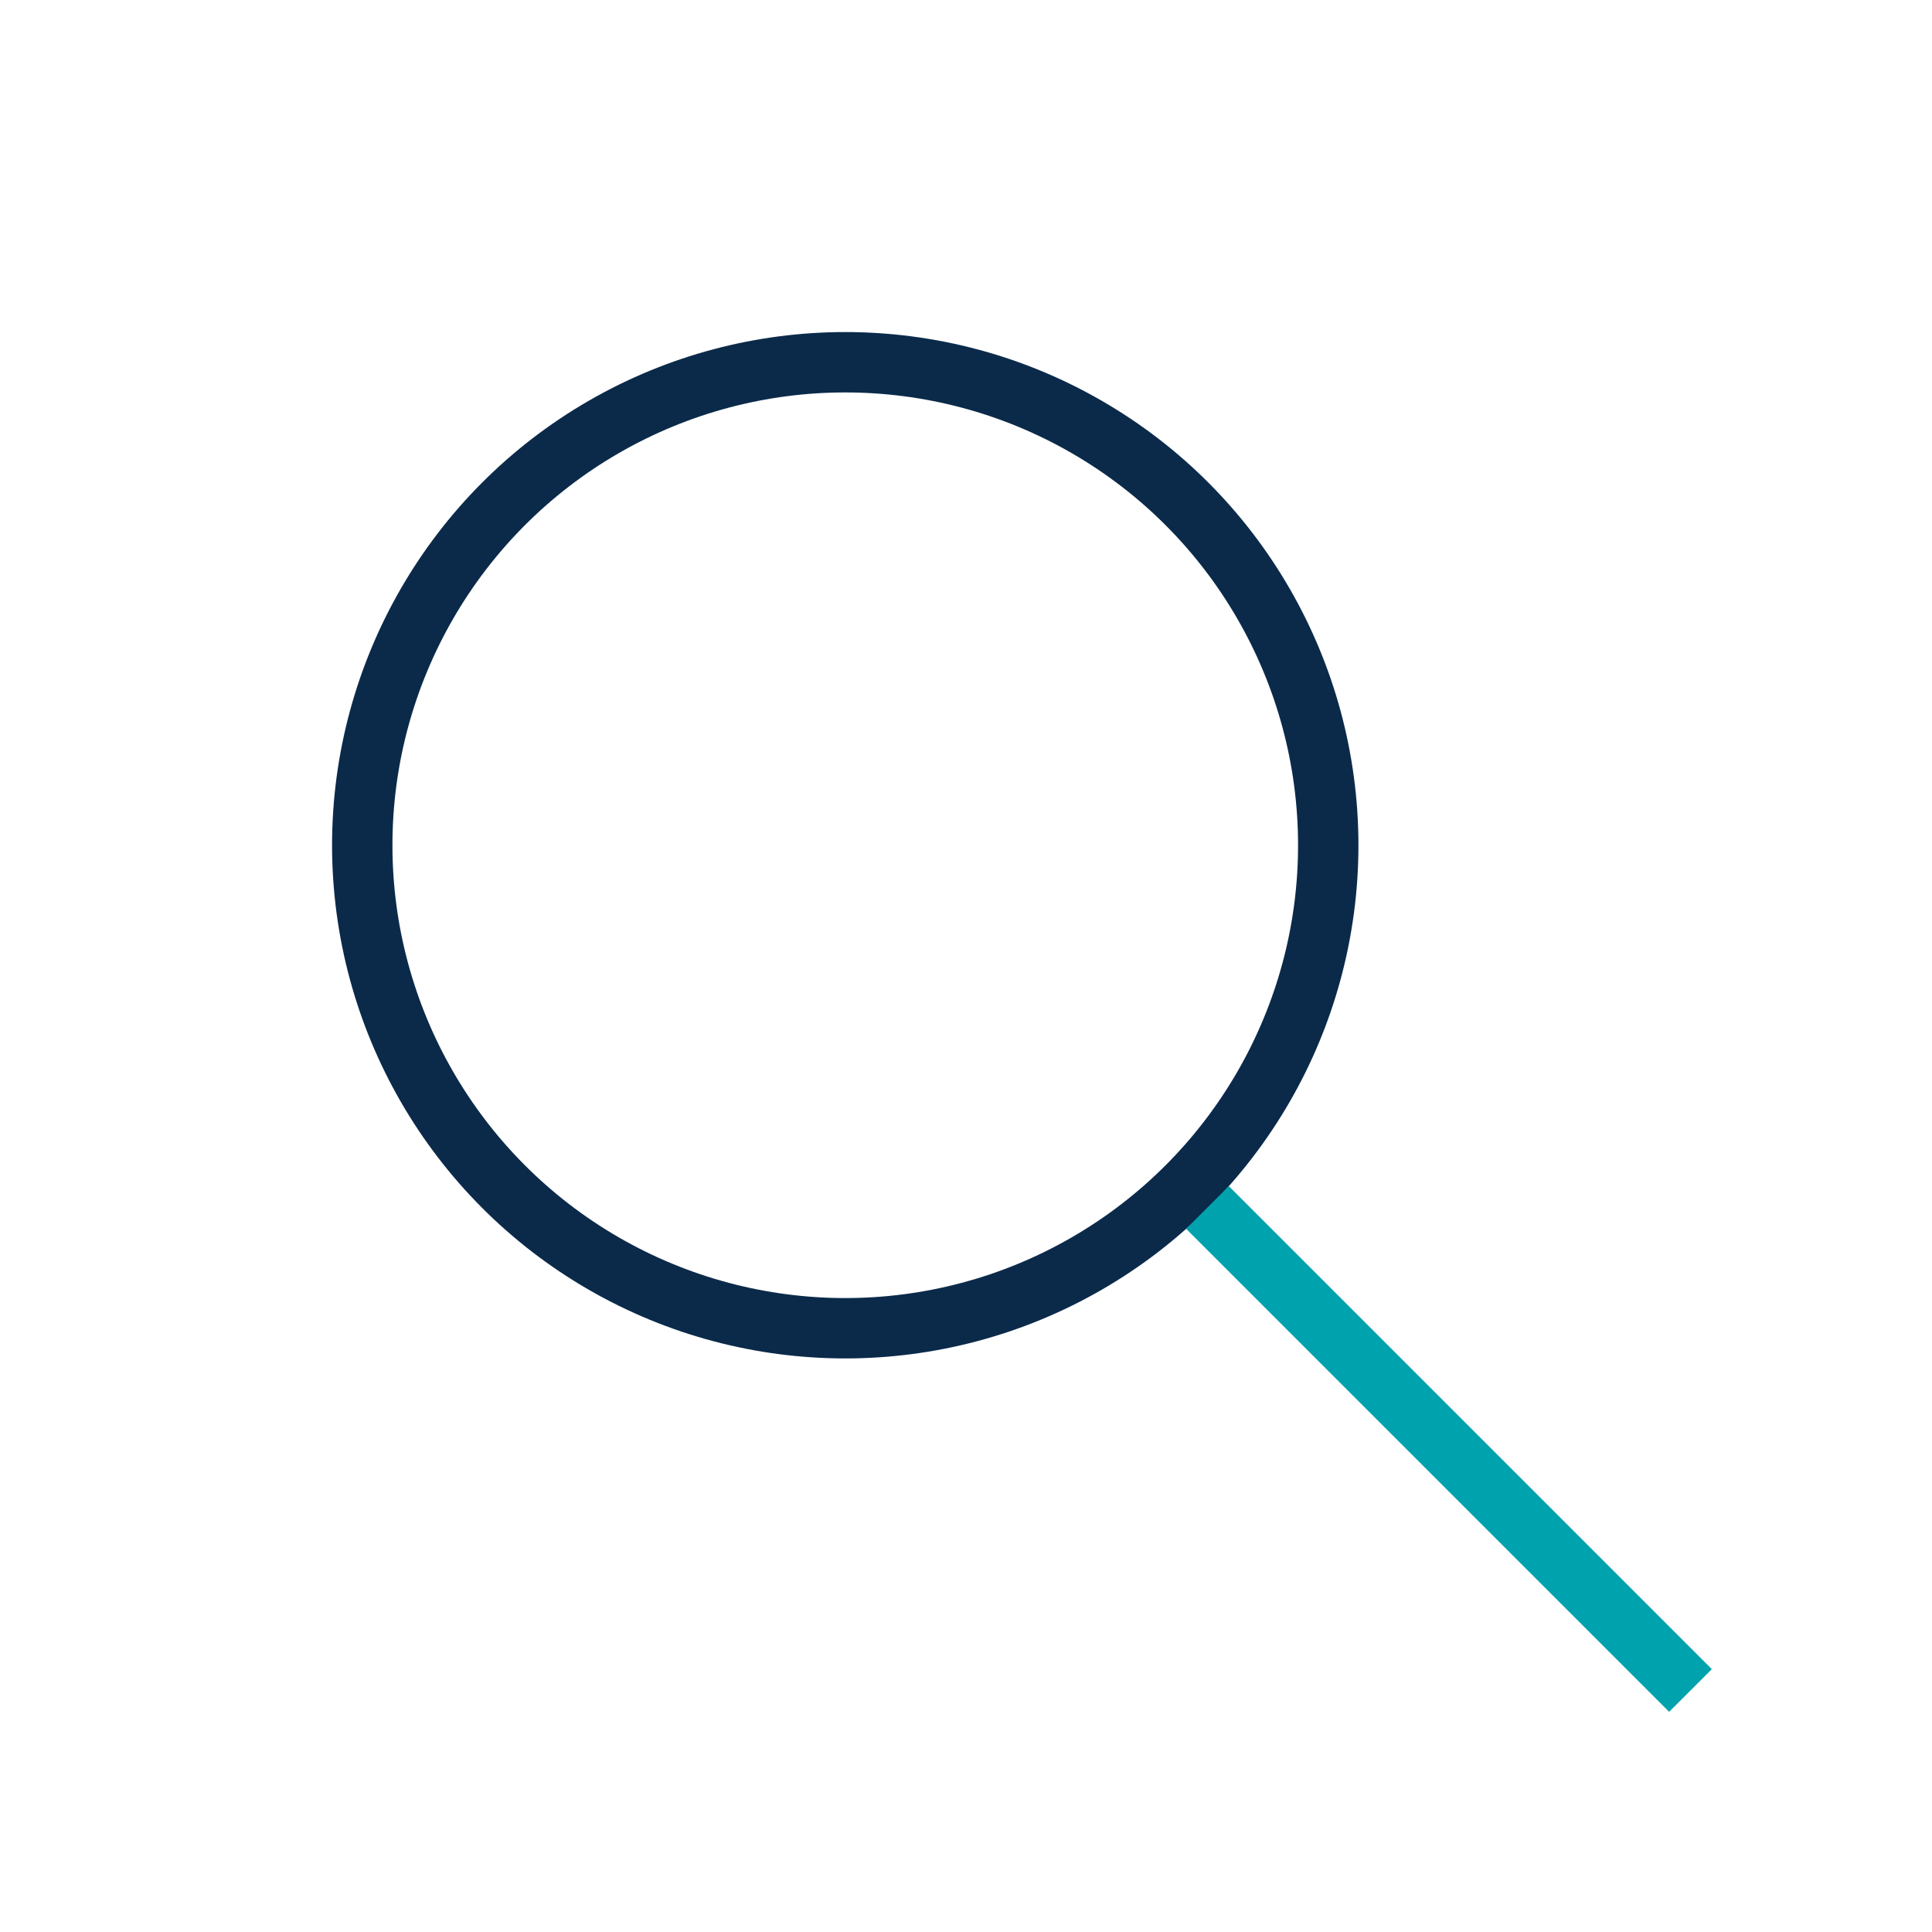 <?xml version="1.0" encoding="UTF-8"?>
<svg xmlns="http://www.w3.org/2000/svg" width="32" height="32" viewBox="0 0 32 32"><circle cx="14" cy="14" r="8" fill="none" stroke="#0B2A4A"/><path d="M20 20l8 8" fill="none" stroke="#00A3AD"/></svg>